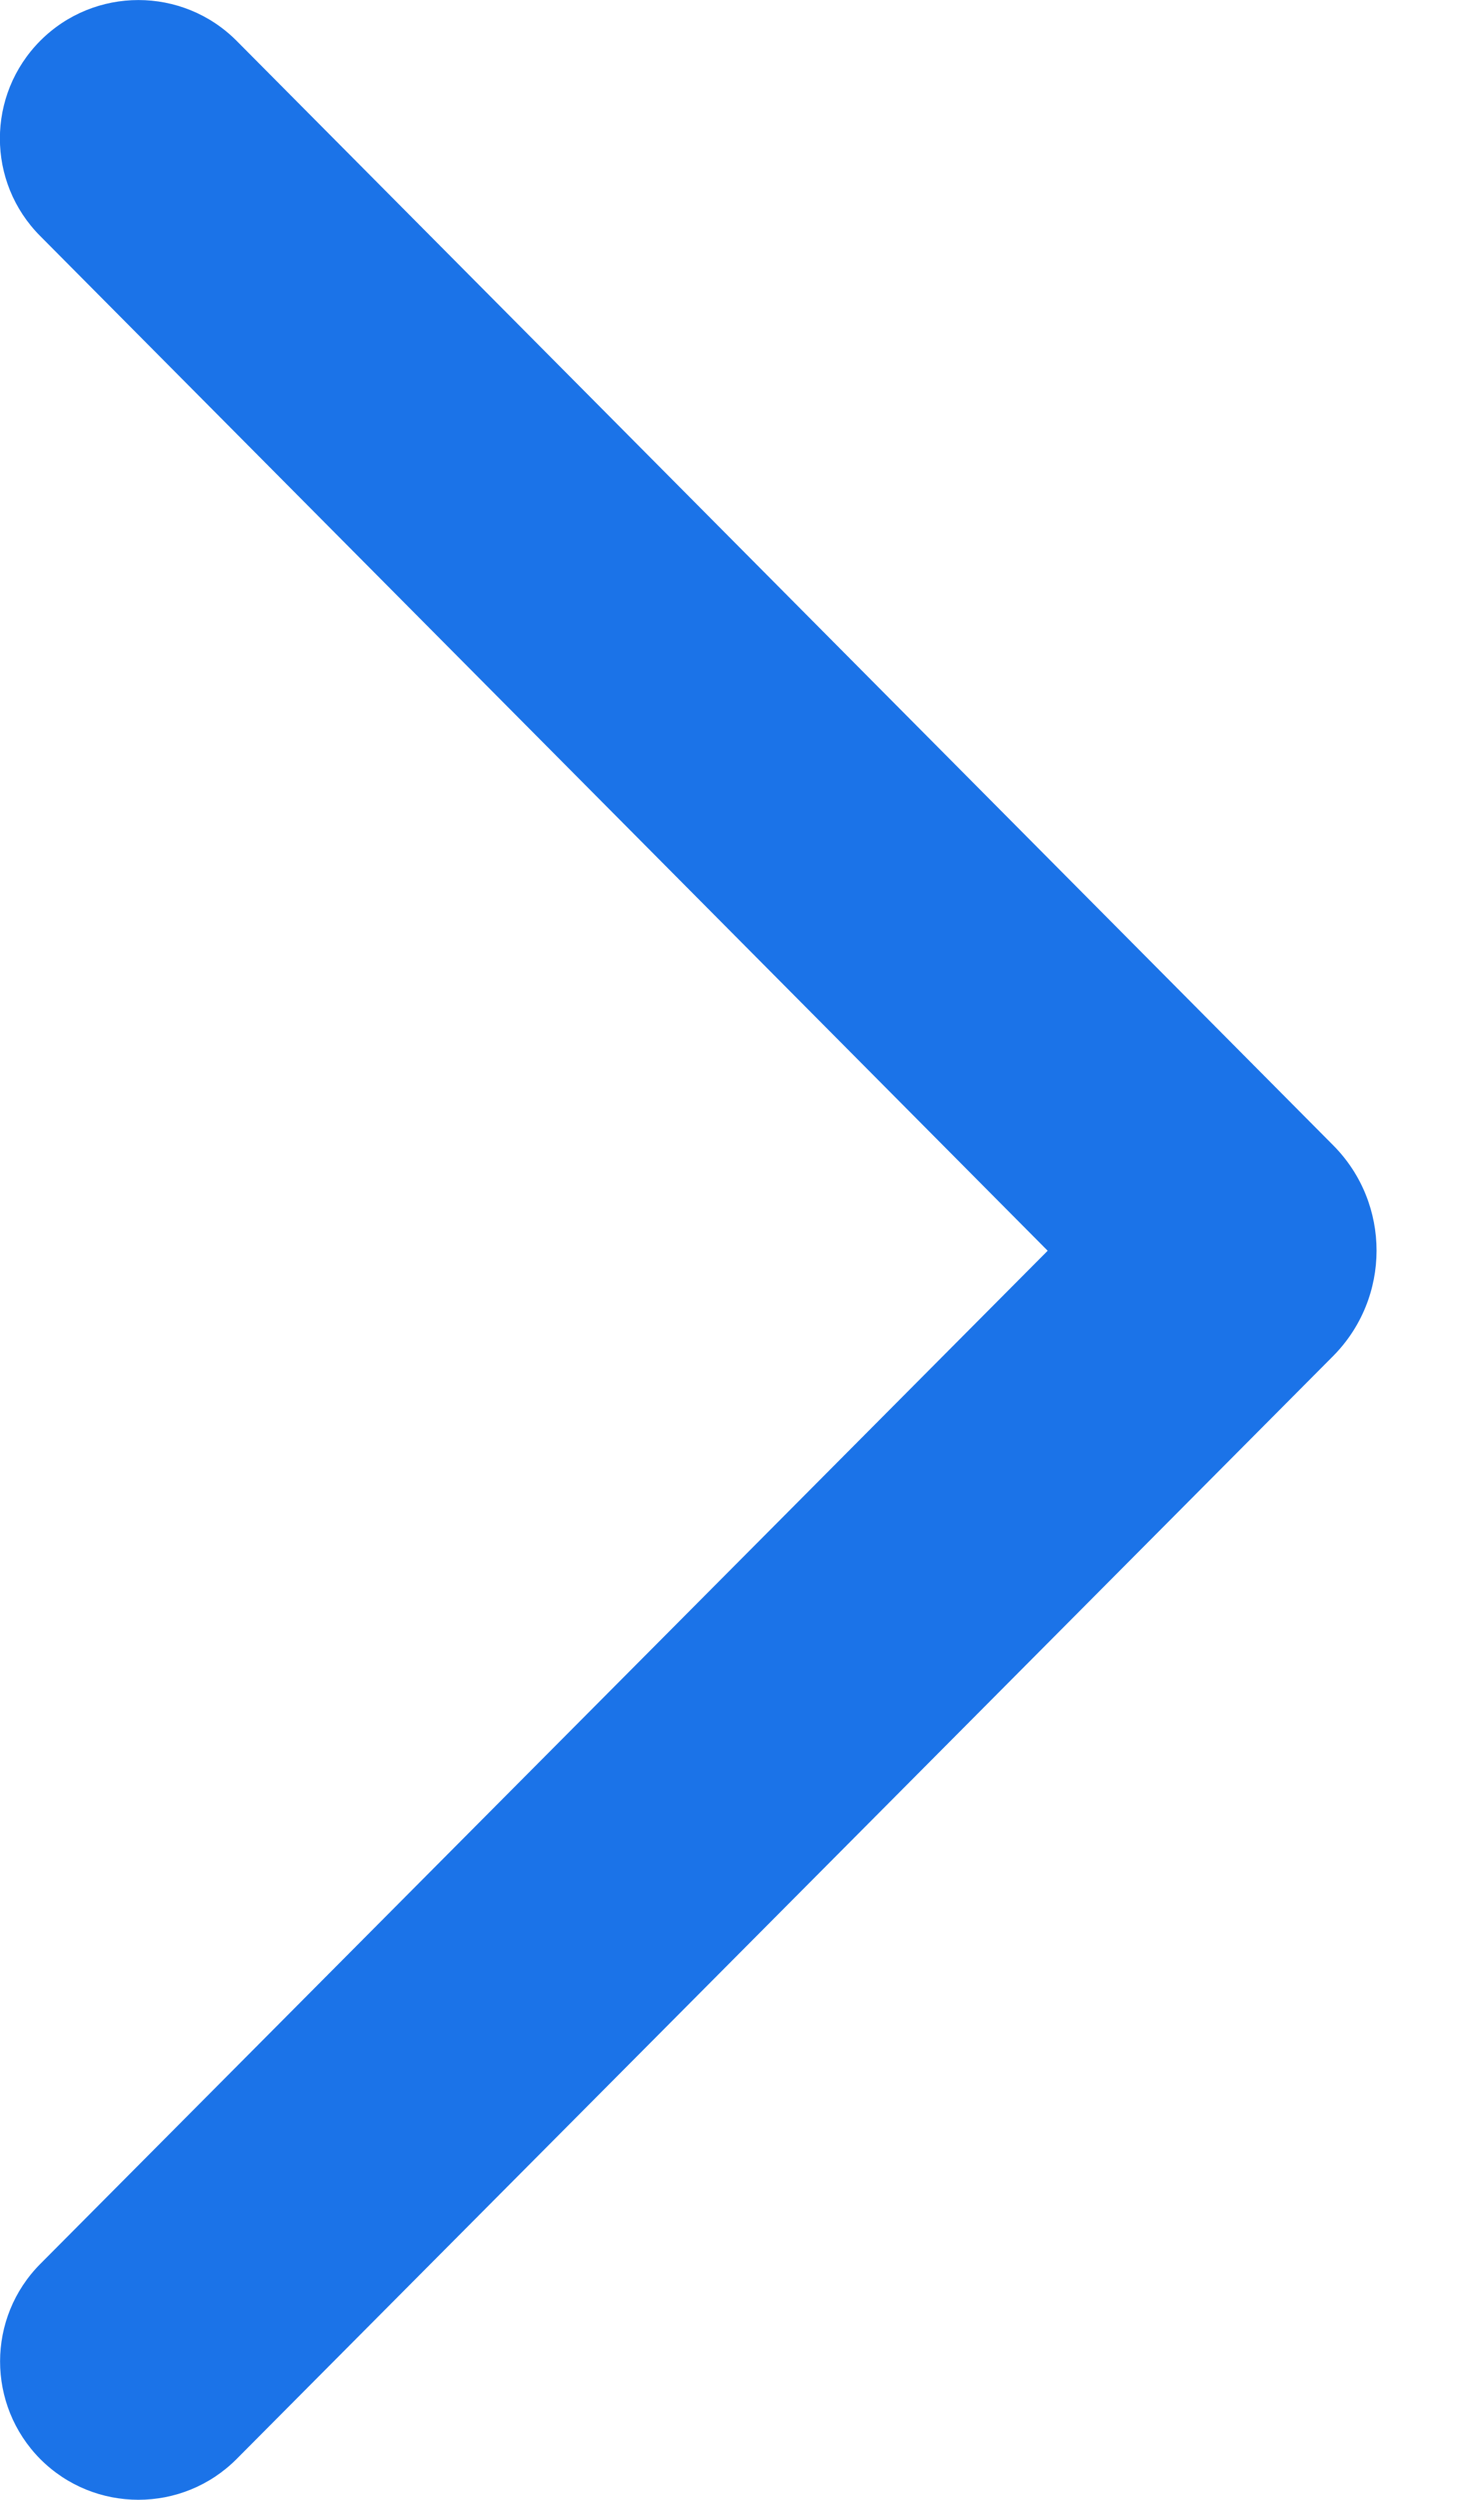 <svg width="7" height="12" viewBox="0 0 7 12" fill="none" xmlns="http://www.w3.org/2000/svg">
<path d="M1.136 11.804C0.876 12.065 0.453 12.065 0.193 11.804C-0.064 11.544 -0.064 11.126 0.194 10.867L5.03 6.004L0.193 1.133C-0.065 0.874 -0.065 0.456 0.193 0.196C0.453 -0.065 0.876 -0.065 1.136 0.196L6.401 5.498C6.679 5.778 6.678 6.23 6.4 6.51L1.136 11.804Z" fill="#1B73E8"/>
</svg>
